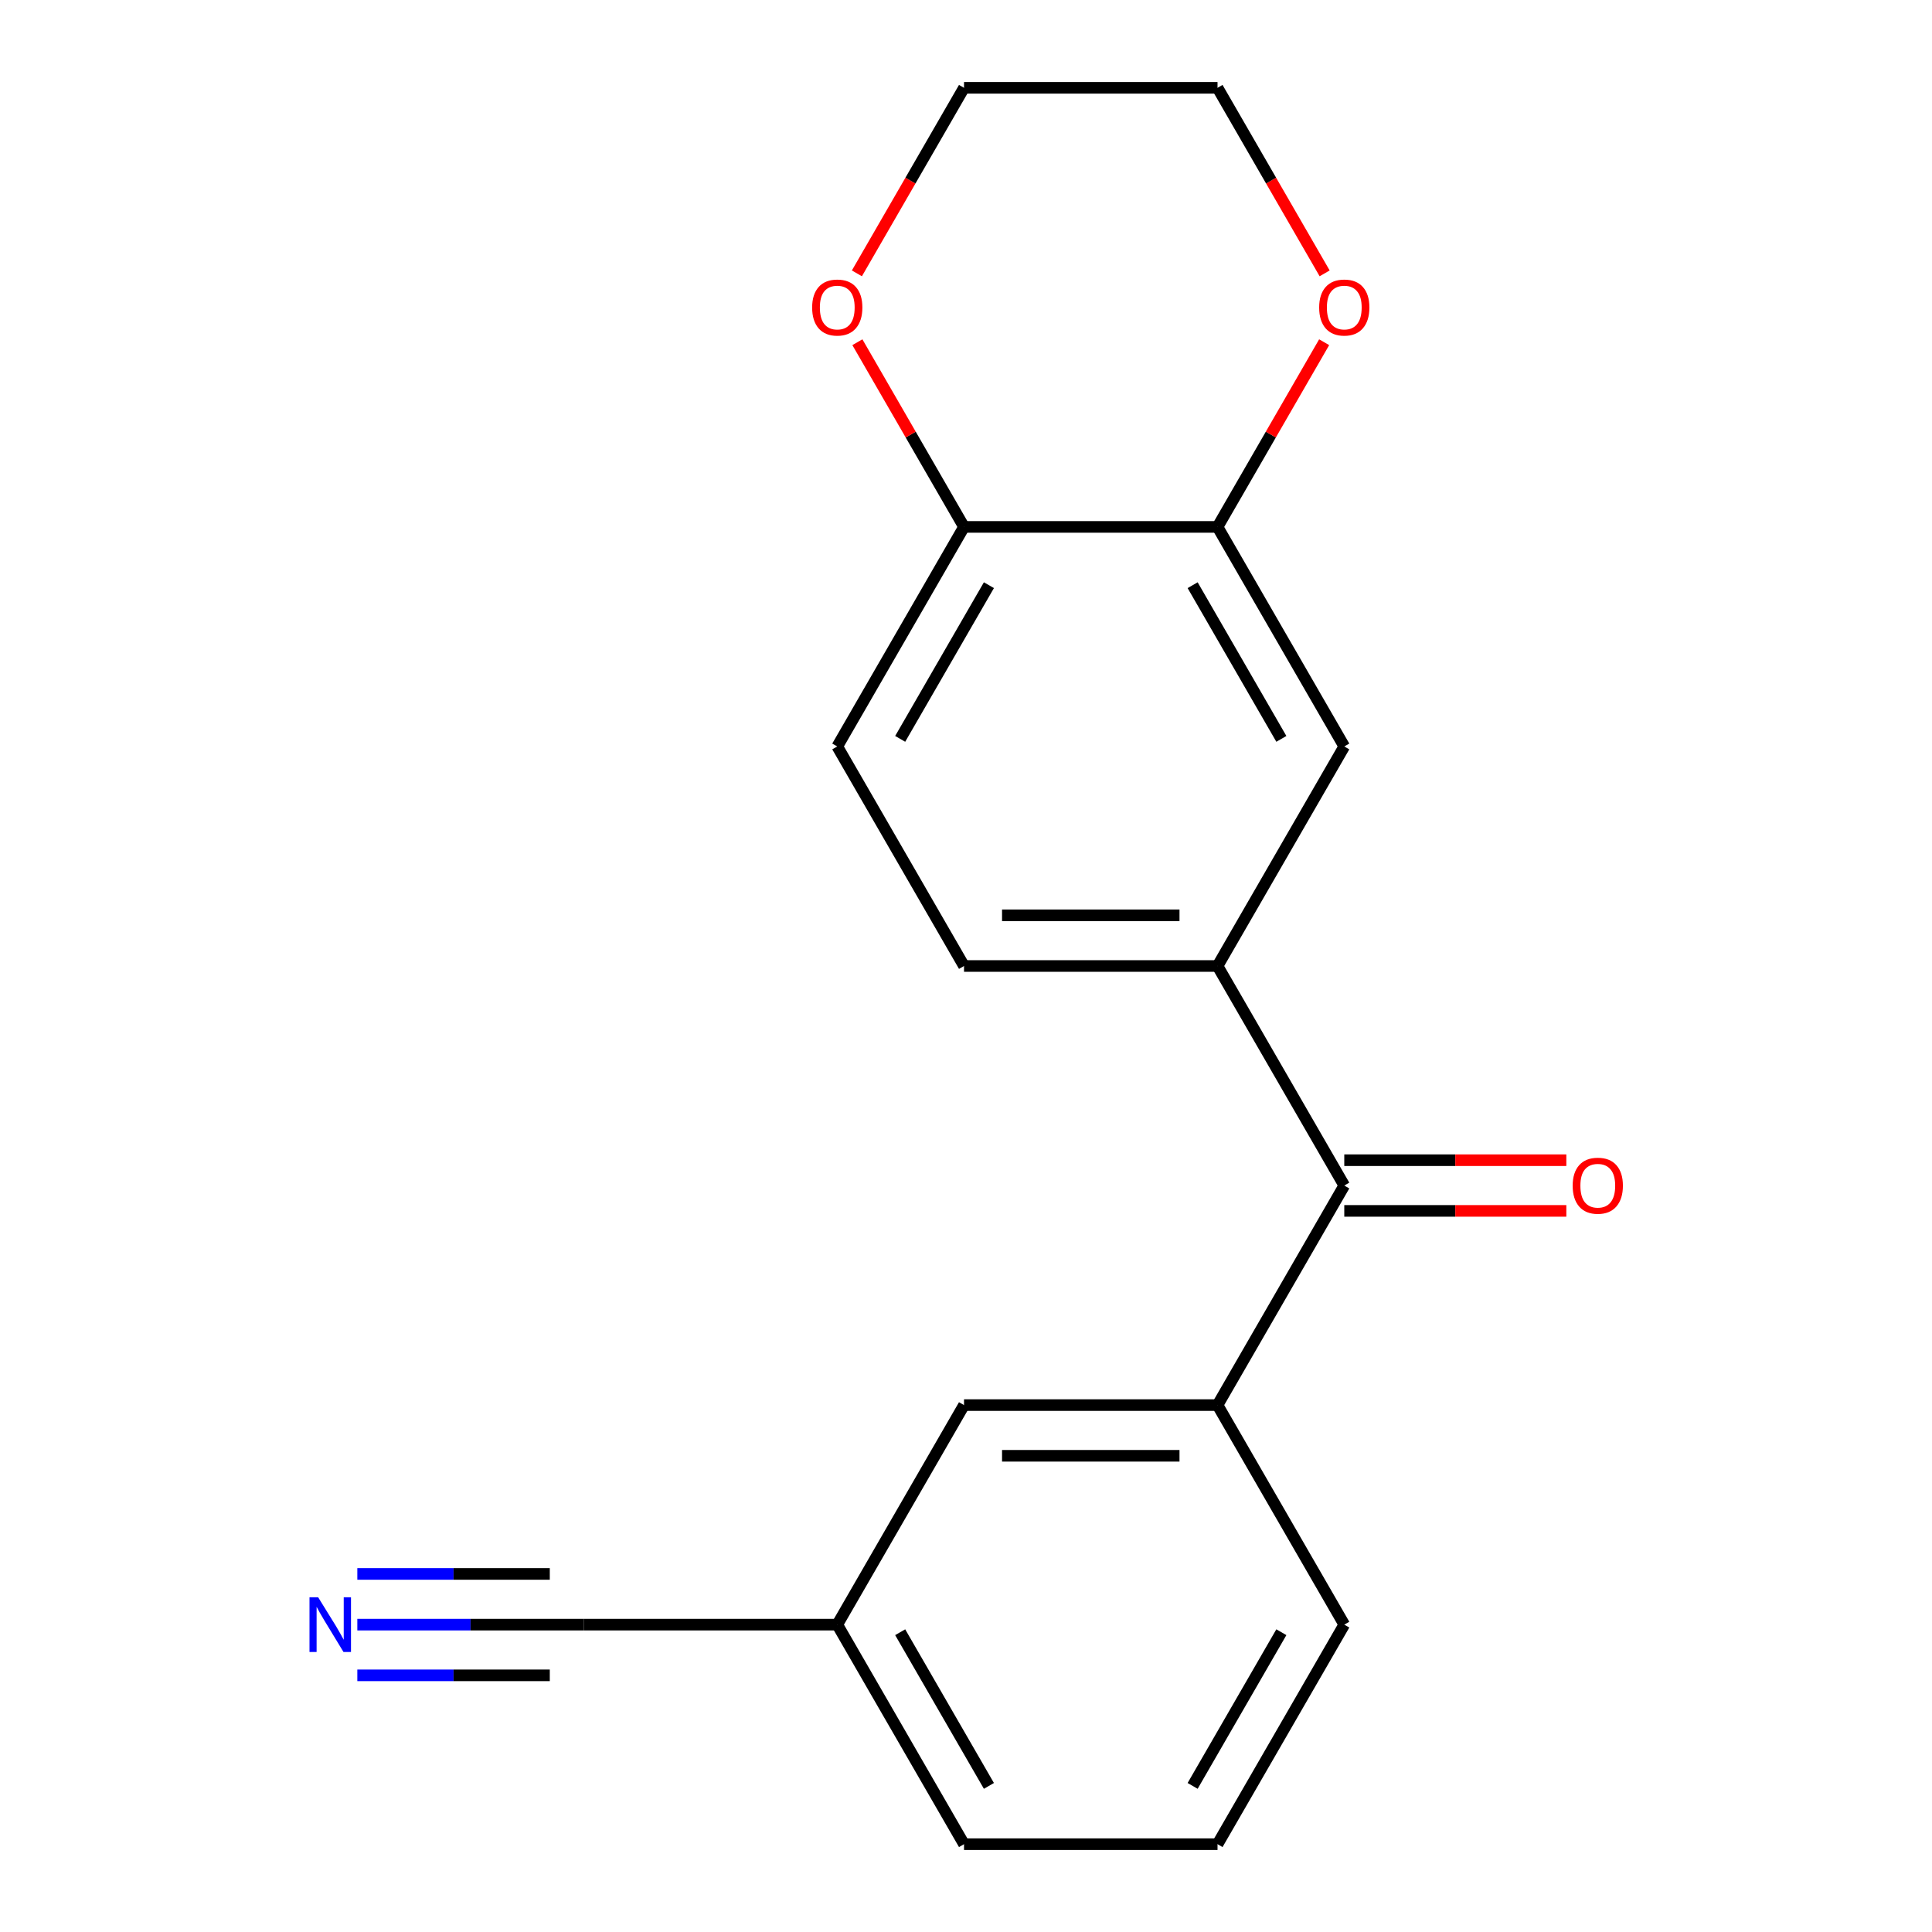 <?xml version='1.0' encoding='iso-8859-1'?>
<svg version='1.1' baseProfile='full'
              xmlns='http://www.w3.org/2000/svg'
                      xmlns:rdkit='http://www.rdkit.org/xml'
                      xmlns:xlink='http://www.w3.org/1999/xlink'
                  xml:space='preserve'
width='1000px' height='1000px' viewBox='0 0 1000 1000'>
<!-- END OF HEADER -->
<rect style='opacity:1.0;fill:#FFFFFF;stroke:none' width='1000' height='1000' x='0' y='0'> </rect>
<path class='bond-0' d='M 695.797,613.636 L 630.189,500' style='fill:none;fill-rule:evenodd;stroke:#000000;stroke-width:6px;stroke-linecap:butt;stroke-linejoin:miter;stroke-opacity:1' />
<path class='bond-1' d='M 695.797,613.636 L 630.189,727.273' style='fill:none;fill-rule:evenodd;stroke:#000000;stroke-width:6px;stroke-linecap:butt;stroke-linejoin:miter;stroke-opacity:1' />
<path class='bond-11' d='M 695.797,626.758 L 753.264,626.758' style='fill:none;fill-rule:evenodd;stroke:#000000;stroke-width:6px;stroke-linecap:butt;stroke-linejoin:miter;stroke-opacity:1' />
<path class='bond-11' d='M 753.264,626.758 L 810.732,626.758' style='fill:none;fill-rule:evenodd;stroke:#FF0000;stroke-width:6px;stroke-linecap:butt;stroke-linejoin:miter;stroke-opacity:1' />
<path class='bond-11' d='M 695.797,600.515 L 753.264,600.515' style='fill:none;fill-rule:evenodd;stroke:#000000;stroke-width:6px;stroke-linecap:butt;stroke-linejoin:miter;stroke-opacity:1' />
<path class='bond-11' d='M 753.264,600.515 L 810.732,600.515' style='fill:none;fill-rule:evenodd;stroke:#FF0000;stroke-width:6px;stroke-linecap:butt;stroke-linejoin:miter;stroke-opacity:1' />
<path class='bond-4' d='M 630.189,500 L 695.797,386.364' style='fill:none;fill-rule:evenodd;stroke:#000000;stroke-width:6px;stroke-linecap:butt;stroke-linejoin:miter;stroke-opacity:1' />
<path class='bond-9' d='M 630.189,500 L 498.973,500' style='fill:none;fill-rule:evenodd;stroke:#000000;stroke-width:6px;stroke-linecap:butt;stroke-linejoin:miter;stroke-opacity:1' />
<path class='bond-9' d='M 610.506,473.757 L 518.655,473.757' style='fill:none;fill-rule:evenodd;stroke:#000000;stroke-width:6px;stroke-linecap:butt;stroke-linejoin:miter;stroke-opacity:1' />
<path class='bond-8' d='M 630.189,727.273 L 498.973,727.273' style='fill:none;fill-rule:evenodd;stroke:#000000;stroke-width:6px;stroke-linecap:butt;stroke-linejoin:miter;stroke-opacity:1' />
<path class='bond-8' d='M 610.506,753.516 L 518.655,753.516' style='fill:none;fill-rule:evenodd;stroke:#000000;stroke-width:6px;stroke-linecap:butt;stroke-linejoin:miter;stroke-opacity:1' />
<path class='bond-14' d='M 630.189,727.273 L 695.797,840.909' style='fill:none;fill-rule:evenodd;stroke:#000000;stroke-width:6px;stroke-linecap:butt;stroke-linejoin:miter;stroke-opacity:1' />
<path class='bond-2' d='M 184.953,840.909 L 243.551,840.909' style='fill:none;fill-rule:evenodd;stroke:#0000FF;stroke-width:6px;stroke-linecap:butt;stroke-linejoin:miter;stroke-opacity:1' />
<path class='bond-2' d='M 243.551,840.909 L 302.149,840.909' style='fill:none;fill-rule:evenodd;stroke:#000000;stroke-width:6px;stroke-linecap:butt;stroke-linejoin:miter;stroke-opacity:1' />
<path class='bond-2' d='M 184.953,867.152 L 234.761,867.152' style='fill:none;fill-rule:evenodd;stroke:#0000FF;stroke-width:6px;stroke-linecap:butt;stroke-linejoin:miter;stroke-opacity:1' />
<path class='bond-2' d='M 234.761,867.152 L 284.569,867.152' style='fill:none;fill-rule:evenodd;stroke:#000000;stroke-width:6px;stroke-linecap:butt;stroke-linejoin:miter;stroke-opacity:1' />
<path class='bond-2' d='M 184.953,814.666 L 234.761,814.666' style='fill:none;fill-rule:evenodd;stroke:#0000FF;stroke-width:6px;stroke-linecap:butt;stroke-linejoin:miter;stroke-opacity:1' />
<path class='bond-2' d='M 234.761,814.666 L 284.569,814.666' style='fill:none;fill-rule:evenodd;stroke:#000000;stroke-width:6px;stroke-linecap:butt;stroke-linejoin:miter;stroke-opacity:1' />
<path class='bond-3' d='M 630.189,272.727 L 695.797,386.364' style='fill:none;fill-rule:evenodd;stroke:#000000;stroke-width:6px;stroke-linecap:butt;stroke-linejoin:miter;stroke-opacity:1' />
<path class='bond-3' d='M 617.303,302.894 L 663.228,382.44' style='fill:none;fill-rule:evenodd;stroke:#000000;stroke-width:6px;stroke-linecap:butt;stroke-linejoin:miter;stroke-opacity:1' />
<path class='bond-7' d='M 630.189,272.727 L 657.785,224.929' style='fill:none;fill-rule:evenodd;stroke:#000000;stroke-width:6px;stroke-linecap:butt;stroke-linejoin:miter;stroke-opacity:1' />
<path class='bond-7' d='M 657.785,224.929 L 685.381,177.131' style='fill:none;fill-rule:evenodd;stroke:#FF0000;stroke-width:6px;stroke-linecap:butt;stroke-linejoin:miter;stroke-opacity:1' />
<path class='bond-19' d='M 630.189,272.727 L 498.973,272.727' style='fill:none;fill-rule:evenodd;stroke:#000000;stroke-width:6px;stroke-linecap:butt;stroke-linejoin:miter;stroke-opacity:1' />
<path class='bond-5' d='M 302.149,840.909 L 433.365,840.909' style='fill:none;fill-rule:evenodd;stroke:#000000;stroke-width:6px;stroke-linecap:butt;stroke-linejoin:miter;stroke-opacity:1' />
<path class='bond-6' d='M 498.973,272.727 L 433.365,386.364' style='fill:none;fill-rule:evenodd;stroke:#000000;stroke-width:6px;stroke-linecap:butt;stroke-linejoin:miter;stroke-opacity:1' />
<path class='bond-6' d='M 511.859,302.894 L 465.933,382.44' style='fill:none;fill-rule:evenodd;stroke:#000000;stroke-width:6px;stroke-linecap:butt;stroke-linejoin:miter;stroke-opacity:1' />
<path class='bond-10' d='M 498.973,272.727 L 471.377,224.929' style='fill:none;fill-rule:evenodd;stroke:#000000;stroke-width:6px;stroke-linecap:butt;stroke-linejoin:miter;stroke-opacity:1' />
<path class='bond-10' d='M 471.377,224.929 L 443.78,177.131' style='fill:none;fill-rule:evenodd;stroke:#FF0000;stroke-width:6px;stroke-linecap:butt;stroke-linejoin:miter;stroke-opacity:1' />
<path class='bond-16' d='M 685.635,141.491 L 657.912,93.472' style='fill:none;fill-rule:evenodd;stroke:#FF0000;stroke-width:6px;stroke-linecap:butt;stroke-linejoin:miter;stroke-opacity:1' />
<path class='bond-16' d='M 657.912,93.472 L 630.189,45.455' style='fill:none;fill-rule:evenodd;stroke:#000000;stroke-width:6px;stroke-linecap:butt;stroke-linejoin:miter;stroke-opacity:1' />
<path class='bond-13' d='M 498.973,727.273 L 433.365,840.909' style='fill:none;fill-rule:evenodd;stroke:#000000;stroke-width:6px;stroke-linecap:butt;stroke-linejoin:miter;stroke-opacity:1' />
<path class='bond-12' d='M 498.973,500 L 433.365,386.364' style='fill:none;fill-rule:evenodd;stroke:#000000;stroke-width:6px;stroke-linecap:butt;stroke-linejoin:miter;stroke-opacity:1' />
<path class='bond-17' d='M 443.526,141.491 L 471.25,93.472' style='fill:none;fill-rule:evenodd;stroke:#FF0000;stroke-width:6px;stroke-linecap:butt;stroke-linejoin:miter;stroke-opacity:1' />
<path class='bond-17' d='M 471.25,93.472 L 498.973,45.455' style='fill:none;fill-rule:evenodd;stroke:#000000;stroke-width:6px;stroke-linecap:butt;stroke-linejoin:miter;stroke-opacity:1' />
<path class='bond-18' d='M 433.365,840.909 L 498.973,954.545' style='fill:none;fill-rule:evenodd;stroke:#000000;stroke-width:6px;stroke-linecap:butt;stroke-linejoin:miter;stroke-opacity:1' />
<path class='bond-18' d='M 465.933,844.833 L 511.859,924.378' style='fill:none;fill-rule:evenodd;stroke:#000000;stroke-width:6px;stroke-linecap:butt;stroke-linejoin:miter;stroke-opacity:1' />
<path class='bond-15' d='M 695.797,840.909 L 630.189,954.545' style='fill:none;fill-rule:evenodd;stroke:#000000;stroke-width:6px;stroke-linecap:butt;stroke-linejoin:miter;stroke-opacity:1' />
<path class='bond-15' d='M 663.228,844.833 L 617.303,924.378' style='fill:none;fill-rule:evenodd;stroke:#000000;stroke-width:6px;stroke-linecap:butt;stroke-linejoin:miter;stroke-opacity:1' />
<path class='bond-20' d='M 630.189,954.545 L 498.973,954.545' style='fill:none;fill-rule:evenodd;stroke:#000000;stroke-width:6px;stroke-linecap:butt;stroke-linejoin:miter;stroke-opacity:1' />
<path class='bond-21' d='M 630.189,45.455 L 498.973,45.455' style='fill:none;fill-rule:evenodd;stroke:#000000;stroke-width:6px;stroke-linecap:butt;stroke-linejoin:miter;stroke-opacity:1' />
<path  class='atom-3' d='M 164.673 826.749
L 173.953 841.749
Q 174.873 843.229, 176.353 845.909
Q 177.833 848.589, 177.913 848.749
L 177.913 826.749
L 181.673 826.749
L 181.673 855.069
L 177.793 855.069
L 167.833 838.669
Q 166.673 836.749, 165.433 834.549
Q 164.233 832.349, 163.873 831.669
L 163.873 855.069
L 160.193 855.069
L 160.193 826.749
L 164.673 826.749
' fill='#0000FF'/>
<path  class='atom-8' d='M 682.797 159.171
Q 682.797 152.371, 686.157 148.571
Q 689.517 144.771, 695.797 144.771
Q 702.077 144.771, 705.437 148.571
Q 708.797 152.371, 708.797 159.171
Q 708.797 166.051, 705.397 169.971
Q 701.997 173.851, 695.797 173.851
Q 689.557 173.851, 686.157 169.971
Q 682.797 166.091, 682.797 159.171
M 695.797 170.651
Q 700.117 170.651, 702.437 167.771
Q 704.797 164.851, 704.797 159.171
Q 704.797 153.611, 702.437 150.811
Q 700.117 147.971, 695.797 147.971
Q 691.477 147.971, 689.117 150.771
Q 686.797 153.571, 686.797 159.171
Q 686.797 164.891, 689.117 167.771
Q 691.477 170.651, 695.797 170.651
' fill='#FF0000'/>
<path  class='atom-11' d='M 420.365 159.171
Q 420.365 152.371, 423.725 148.571
Q 427.085 144.771, 433.365 144.771
Q 439.645 144.771, 443.005 148.571
Q 446.365 152.371, 446.365 159.171
Q 446.365 166.051, 442.965 169.971
Q 439.565 173.851, 433.365 173.851
Q 427.125 173.851, 423.725 169.971
Q 420.365 166.091, 420.365 159.171
M 433.365 170.651
Q 437.685 170.651, 440.005 167.771
Q 442.365 164.851, 442.365 159.171
Q 442.365 153.611, 440.005 150.811
Q 437.685 147.971, 433.365 147.971
Q 429.045 147.971, 426.685 150.771
Q 424.365 153.571, 424.365 159.171
Q 424.365 164.891, 426.685 167.771
Q 429.045 170.651, 433.365 170.651
' fill='#FF0000'/>
<path  class='atom-12' d='M 814.013 613.716
Q 814.013 606.916, 817.373 603.116
Q 820.733 599.316, 827.013 599.316
Q 833.293 599.316, 836.653 603.116
Q 840.013 606.916, 840.013 613.716
Q 840.013 620.596, 836.613 624.516
Q 833.213 628.396, 827.013 628.396
Q 820.773 628.396, 817.373 624.516
Q 814.013 620.636, 814.013 613.716
M 827.013 625.196
Q 831.333 625.196, 833.653 622.316
Q 836.013 619.396, 836.013 613.716
Q 836.013 608.156, 833.653 605.356
Q 831.333 602.516, 827.013 602.516
Q 822.693 602.516, 820.333 605.316
Q 818.013 608.116, 818.013 613.716
Q 818.013 619.436, 820.333 622.316
Q 822.693 625.196, 827.013 625.196
' fill='#FF0000'/>
</svg>
